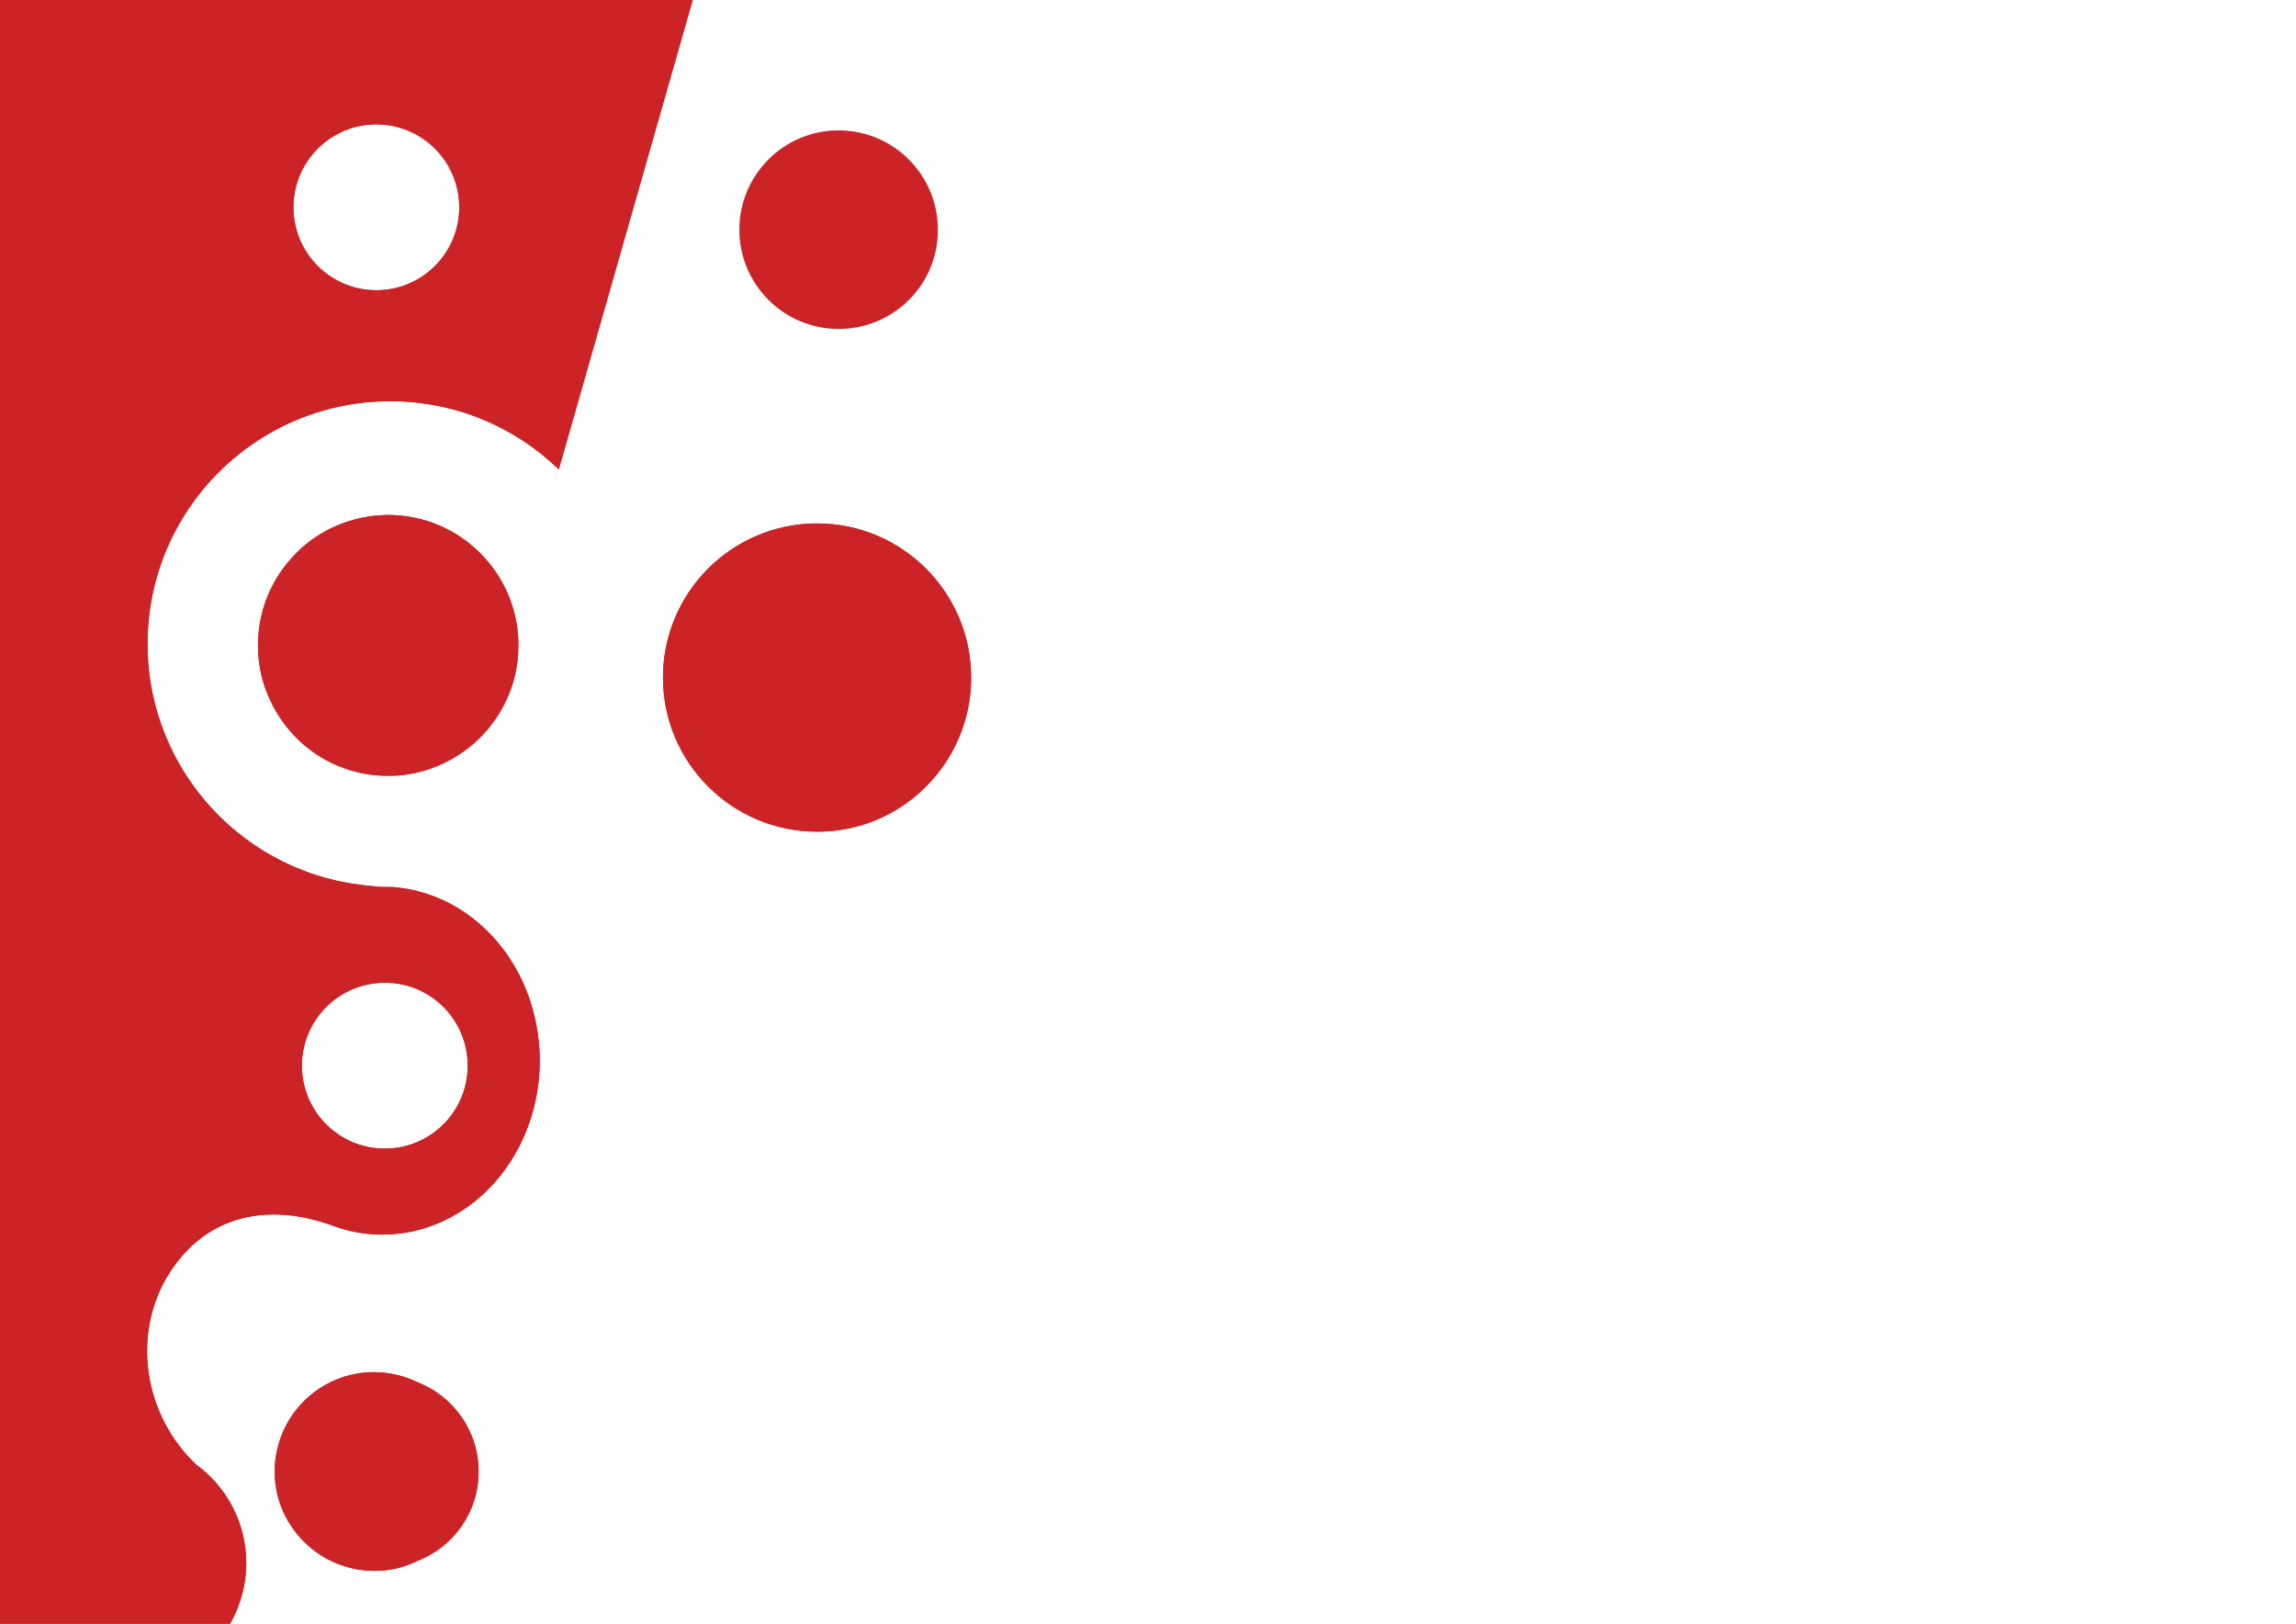 <?xml version="1.0" encoding="utf-8"?>
<!-- Generator: Adobe Illustrator 26.0.3, SVG Export Plug-In . SVG Version: 6.00 Build 0)  -->
<svg version="1.1" id="Livello_1" xmlns="http://www.w3.org/2000/svg" xmlns:xlink="http://www.w3.org/1999/xlink" x="0px" y="0px"
	 viewBox="0 0 841.9 595.3" style="enable-background:new 0 0 841.9 595.3;" xml:space="preserve">
<style type="text/css">
	.st0{clip-path:url(#SVGID_00000135673807859334729560000014927054701229820587_);fill:#CC2426;}
	.st1{clip-path:url(#SVGID_00000168814525435911154940000007472829218299924393_);fill:#CC2426;}
	.st2{clip-path:url(#SVGID_00000006671588480008249110000002370924025591243940_);fill:#CC2426;}
	.st3{clip-path:url(#SVGID_00000158730558609534767770000014119496117197322679_);fill:#CC2426;}
	.st4{fill:#CC2426;}
</style>
<g>
	<g>
		<defs>
			<path id="SVGID_1_" d="M168.4,76c0,16.8-13.6,30.4-30.4,30.4c-16.8,0-30.4-13.6-30.4-30.4s13.6-30.4,30.4-30.4
				C154.8,45.6,168.4,59.2,168.4,76 M171.5,390.7c0,16.8-13.6,30.4-30.4,30.4c-16.8,0-30.4-13.6-30.4-30.4
				c0-16.8,13.6-30.4,30.4-30.4C157.9,360.2,171.5,373.9,171.5,390.7 M84.4,595.3c3.7-6.6,5.9-14.1,5.9-22.2
				c0-14.8-7.2-28-18.3-36.1c-19.1-17.9-24.3-48-9.6-70.7c13.7-21.1,36.3-25.5,59.7-16.9c23.3,8.6,49.9-0.2,65-23.4
				c18.6-28.7,12.6-68.5-13.3-89c-4.7-3.7-9.9-6.7-15.5-8.7c-4.6-1.7-9.4-2.7-14.3-3.1c-1.7,0-3.5,0-5.2-0.1c0,0,0,0,0,0
				c0,0,0,0,0,0c-0.9-0.1-1.9-0.2-2.8-0.3c-45.8-3.7-81.9-42-81.9-88.7c0-49.2,39.9-89,89-89c24,0,45.8,9.5,61.8,25L254,0L0,0
				l0,595.3H84.4z"/>
		</defs>
		<use xlink:href="#SVGID_1_"  style="overflow:visible;fill:#CC2426;"/>
		<clipPath id="SVGID_00000045595902704768789450000011881562474375778950_">
			<use xlink:href="#SVGID_1_"  style="overflow:visible;"/>
		</clipPath>
		
			<rect x="0" y="0" style="clip-path:url(#SVGID_00000045595902704768789450000011881562474375778950_);fill:#CC2426;" width="254" height="595.3"/>
	</g>
	<g>
		<defs>
			<path id="SVGID_00000118387321142625122890000013868961827773390504_" d="M153.2,572.2c13.1-5.1,22.3-17.8,22.3-32.7
				c0-14.9-9.3-27.7-22.5-32.8c-11-5.3-24.4-5-35.5,2.1c-16.9,10.9-21.9,33.4-11,50.3c7,10.8,18.7,16.8,30.7,16.8
				C142.6,576,148.1,574.7,153.2,572.2"/>
		</defs>
		<use xlink:href="#SVGID_00000118387321142625122890000013868961827773390504_"  style="overflow:visible;fill:#CC2426;"/>
		<clipPath id="SVGID_00000170982115374143600560000001329826738383375765_">
			<use xlink:href="#SVGID_00000118387321142625122890000013868961827773390504_"  style="overflow:visible;"/>
		</clipPath>
		
			<rect x="95.6" y="501.4" style="clip-path:url(#SVGID_00000170982115374143600560000001329826738383375765_);fill:#CC2426;" width="79.9" height="74.5"/>
	</g>
	<g>
		<defs>
			<path id="SVGID_00000117673302270438786930000006533723285672416906_" d="M356.1,248.4c0-31.2-25.3-56.5-56.5-56.5
				c-31.2,0-56.5,25.3-56.5,56.5c0,31.2,25.3,56.5,56.5,56.5C330.8,305,356.1,279.6,356.1,248.4"/>
		</defs>
		<use xlink:href="#SVGID_00000117673302270438786930000006533723285672416906_"  style="overflow:visible;fill:#CC2426;"/>
		<clipPath id="SVGID_00000176001726227392885540000005337093172824208810_">
			<use xlink:href="#SVGID_00000117673302270438786930000006533723285672416906_"  style="overflow:visible;"/>
		</clipPath>
		
			<rect x="243" y="191.9" style="clip-path:url(#SVGID_00000176001726227392885540000005337093172824208810_);fill:#CC2426;" width="113.1" height="113.1"/>
	</g>
	<g>
		<defs>
			<path id="SVGID_00000065039353728875319460000014374424427220818326_" d="M187.8,251.3c0.8-2.5,1.4-5.1,1.8-7.8
				c0.2-1.4,0.4-2.9,0.4-4.3c0-0.9,0.1-1.8,0.1-2.6c0-26.4-21.4-47.8-47.8-47.8c-0.8,0-1.6,0-2.5,0.1c-1.6,0.1-3.2,0.2-4.8,0.5
				c-2.4,0.4-4.7,0.9-6.9,1.6c-1.5,0.5-3,1-4.4,1.6c-2.9,1.2-5.6,2.7-8.1,4.4c-3.2,2.1-6.1,4.7-8.6,7.5c-1,1.1-2,2.3-2.9,3.5
				c-6,8-9.5,17.9-9.5,28.6c0,5.8,1,11.3,2.9,16.4c0.3,0.7,0.6,1.5,0.9,2.2c0.6,1.4,1.3,2.8,2,4.2c1.5,2.7,3.2,5.3,5.1,7.6
				c1.5,1.8,3,3.4,4.7,5c1.1,1,2.3,2,3.5,2.9c1.2,0.9,2.5,1.8,3.8,2.6c5.2,3.2,11.2,5.4,17.5,6.4c1.6,0.2,3.2,0.4,4.8,0.5
				c0.8,0,1.6,0.1,2.5,0.1C163.6,284.3,181.5,270.5,187.8,251.3"/>
		</defs>
		<use xlink:href="#SVGID_00000065039353728875319460000014374424427220818326_"  style="overflow:visible;fill:#CC2426;"/>
		<clipPath id="SVGID_00000140726599096057242520000005329639582088287404_">
			<use xlink:href="#SVGID_00000065039353728875319460000014374424427220818326_"  style="overflow:visible;"/>
		</clipPath>
		
			<rect x="94.6" y="188.8" style="clip-path:url(#SVGID_00000140726599096057242520000005329639582088287404_);fill:#CC2426;" width="95.5" height="95.5"/>
	</g>
	<path class="st4" d="M307.5,120.6L307.5,120.6c-20.1,0-36.4-16.3-36.4-36.4v0c0-20.1,16.3-36.4,36.4-36.4h0
		c20.1,0,36.4,16.3,36.4,36.4v0C344,104.3,327.7,120.6,307.5,120.6z"/>
</g>
</svg>
